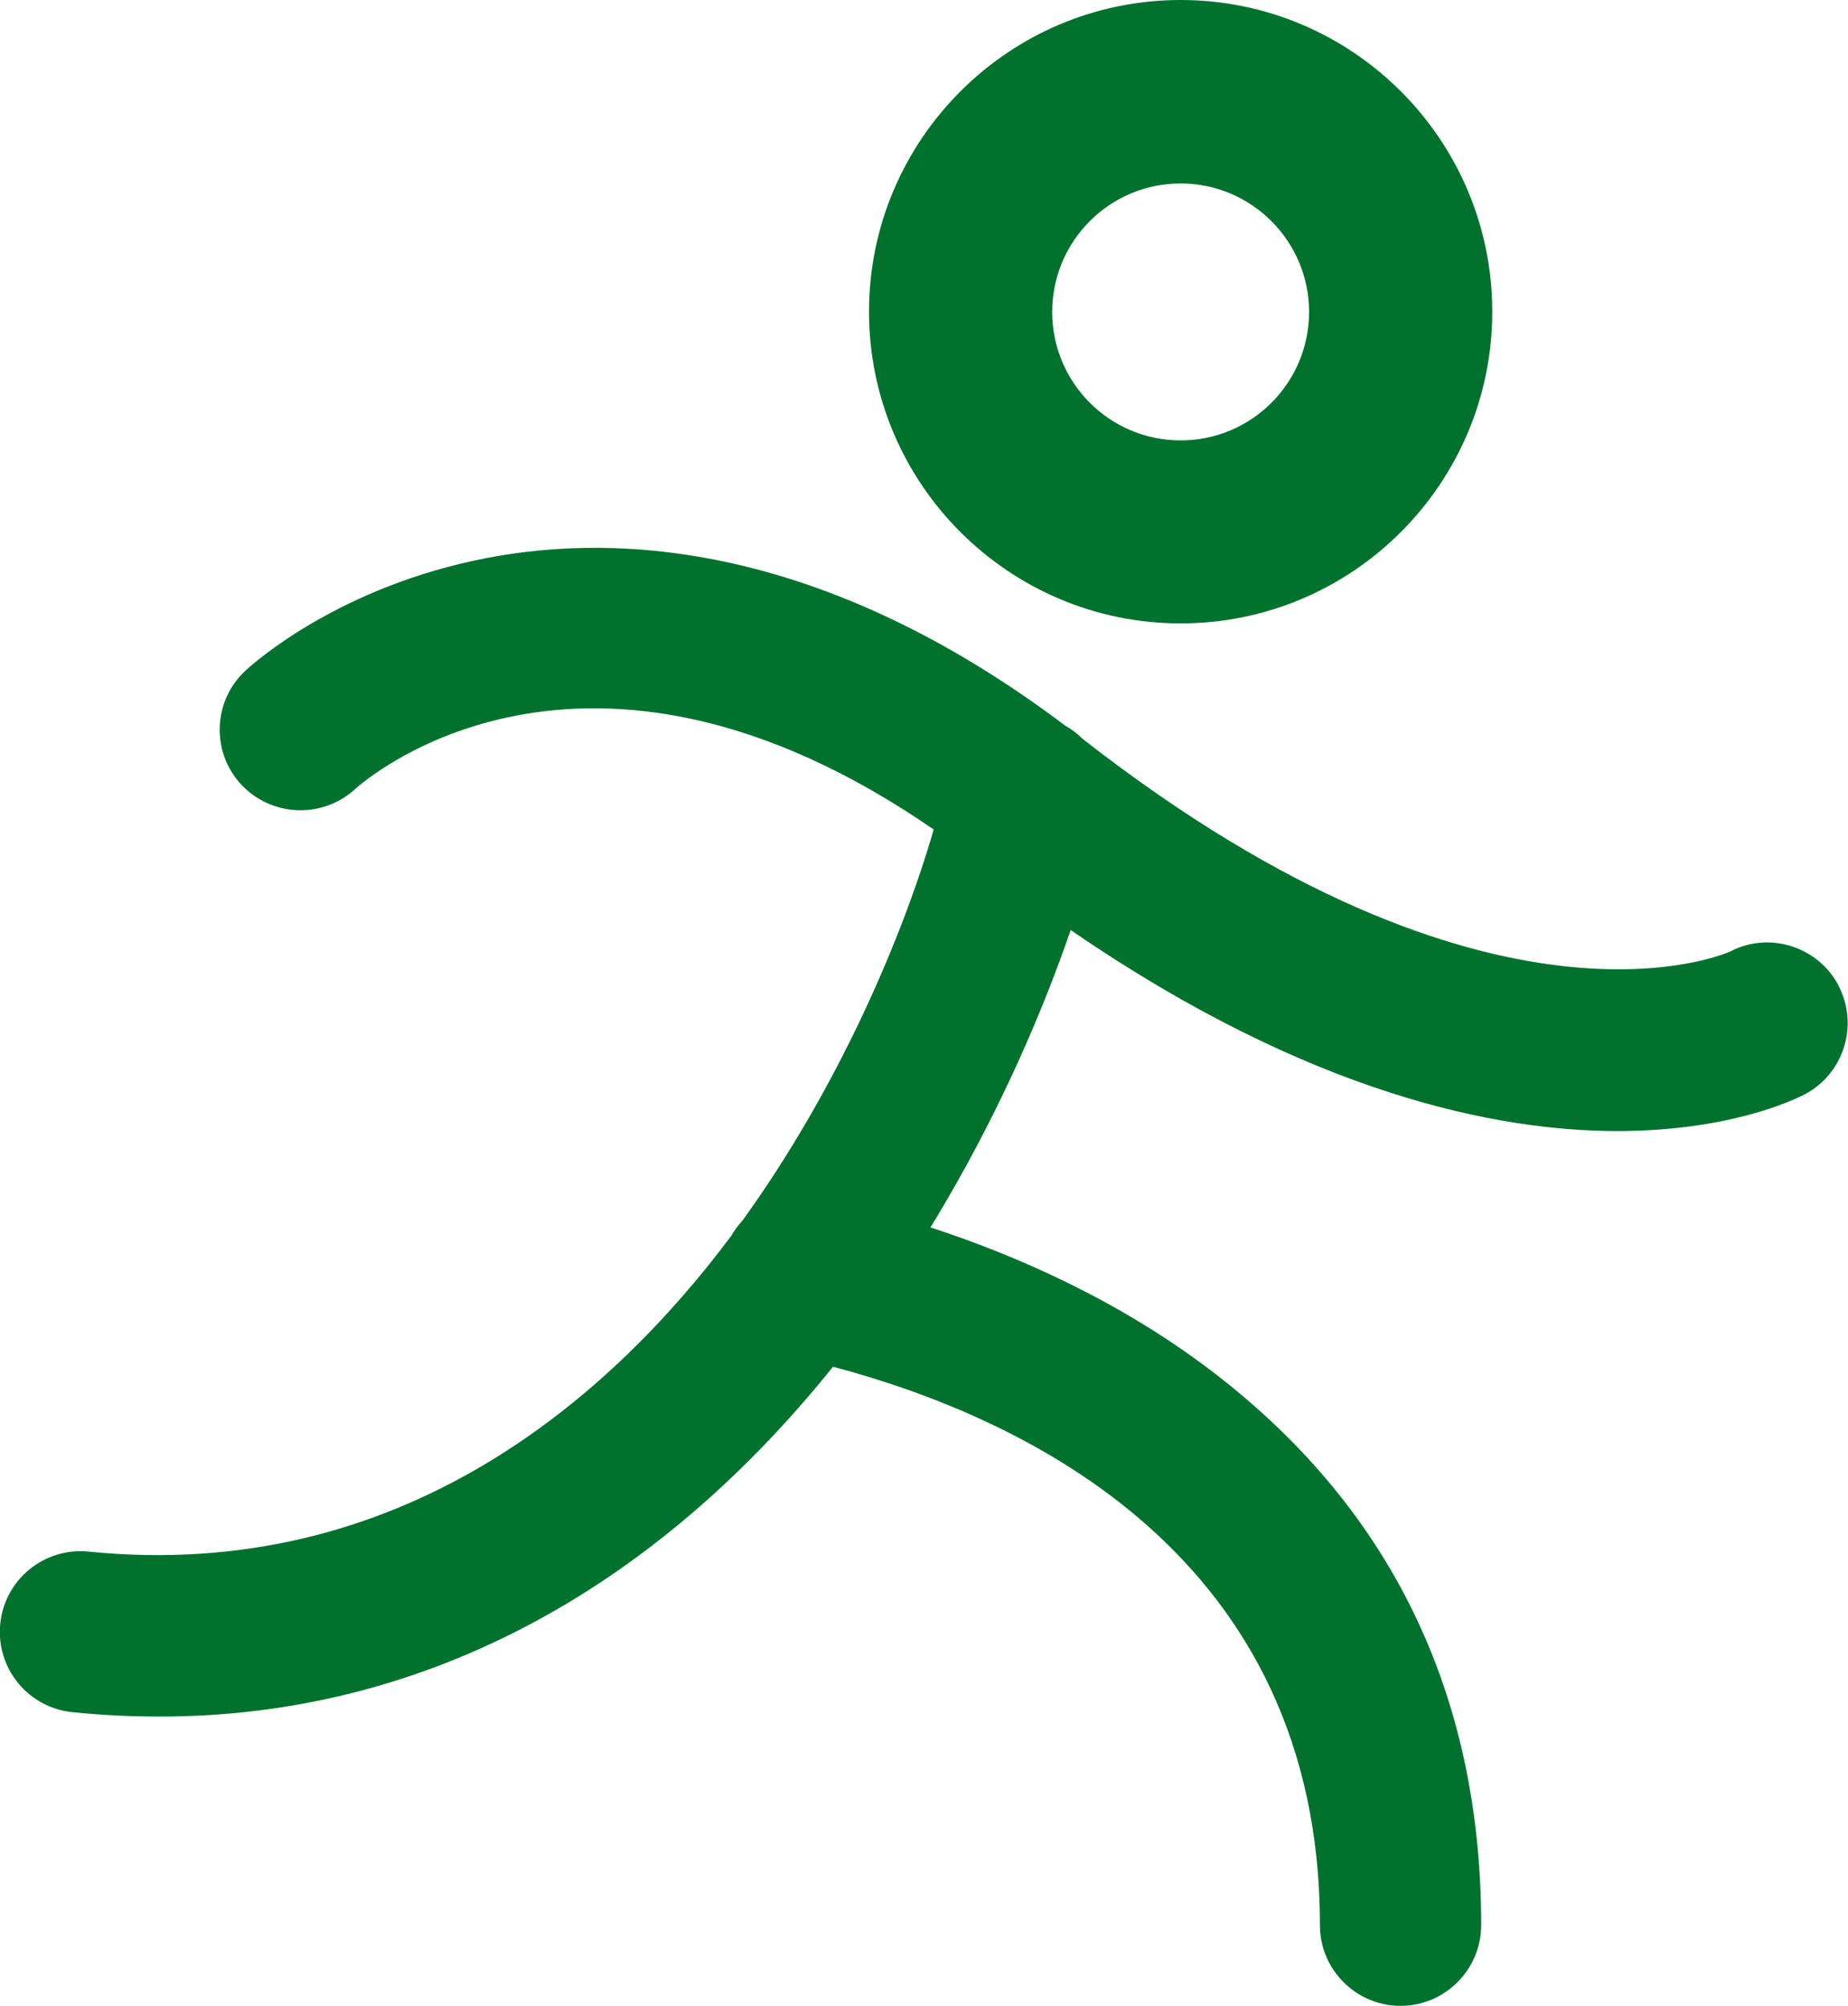 <?xml version="1.0" encoding="UTF-8"?>
<svg id="Camada_1" xmlns="http://www.w3.org/2000/svg" version="1.1" viewBox="0 0 80 86.83">
  <!-- Generator: Adobe Illustrator 29.4.0, SVG Export Plug-In . SVG Version: 2.1.0 Build 152)  -->
  <defs>
    <style>
      .st0 {
        fill: #00722d;
      }
    </style>
  </defs>
  <path class="st0" d="M51.11,26.98c7.44,0,13.49-6.05,13.49-13.49S58.55,0,51.11,0s-13.49,6.05-13.49,13.49,6.05,13.49,13.49,13.49ZM51.11,7.94c3.06,0,5.56,2.49,5.56,5.56s-2.49,5.56-5.56,5.56-5.56-2.49-5.56-5.56,2.49-5.56,5.56-5.56Z"/>
  <path class="st0" d="M79.6,42.67h0c-.89-1.71-3-2.37-4.68-1.5-.1.05-10.28,4.67-28.01-9.16l-.05-.04c-.22-.22-.47-.41-.74-.56-10.56-7.96-19.44-8.34-25.05-7.26-6.34,1.22-10.04,4.5-10.44,4.87-1.41,1.3-1.5,3.51-.2,4.92s3.51,1.51,4.93.22c.41-.37,9.89-8.72,25.06,1.74-1.34,4.62-4.1,11.14-8.29,16.94-.18.19-.34.41-.47.64-5.24,7.01-14.31,15.03-27.83,13.67-1.92-.19-3.63,1.21-3.82,3.13-.19,1.92,1.21,3.63,3.13,3.82,1.27.13,2.54.19,3.78.19,11.13,0,21.18-5.23,29.14-15.14,8.38,2.22,21.08,8.23,21.08,24.17,0,1.93,1.57,3.49,3.49,3.49s3.49-1.57,3.49-3.49c0-10.03-3.93-18.1-11.69-24-4.06-3.09-8.53-5.02-12.15-6.2,3.09-5.04,5-9.76,6.07-12.87,10.39,7.14,18.53,8.7,23.65,8.7,4.82,0,7.6-1.32,8.11-1.58,1.71-.89,2.37-3,1.48-4.71h0Z"/>
</svg>
